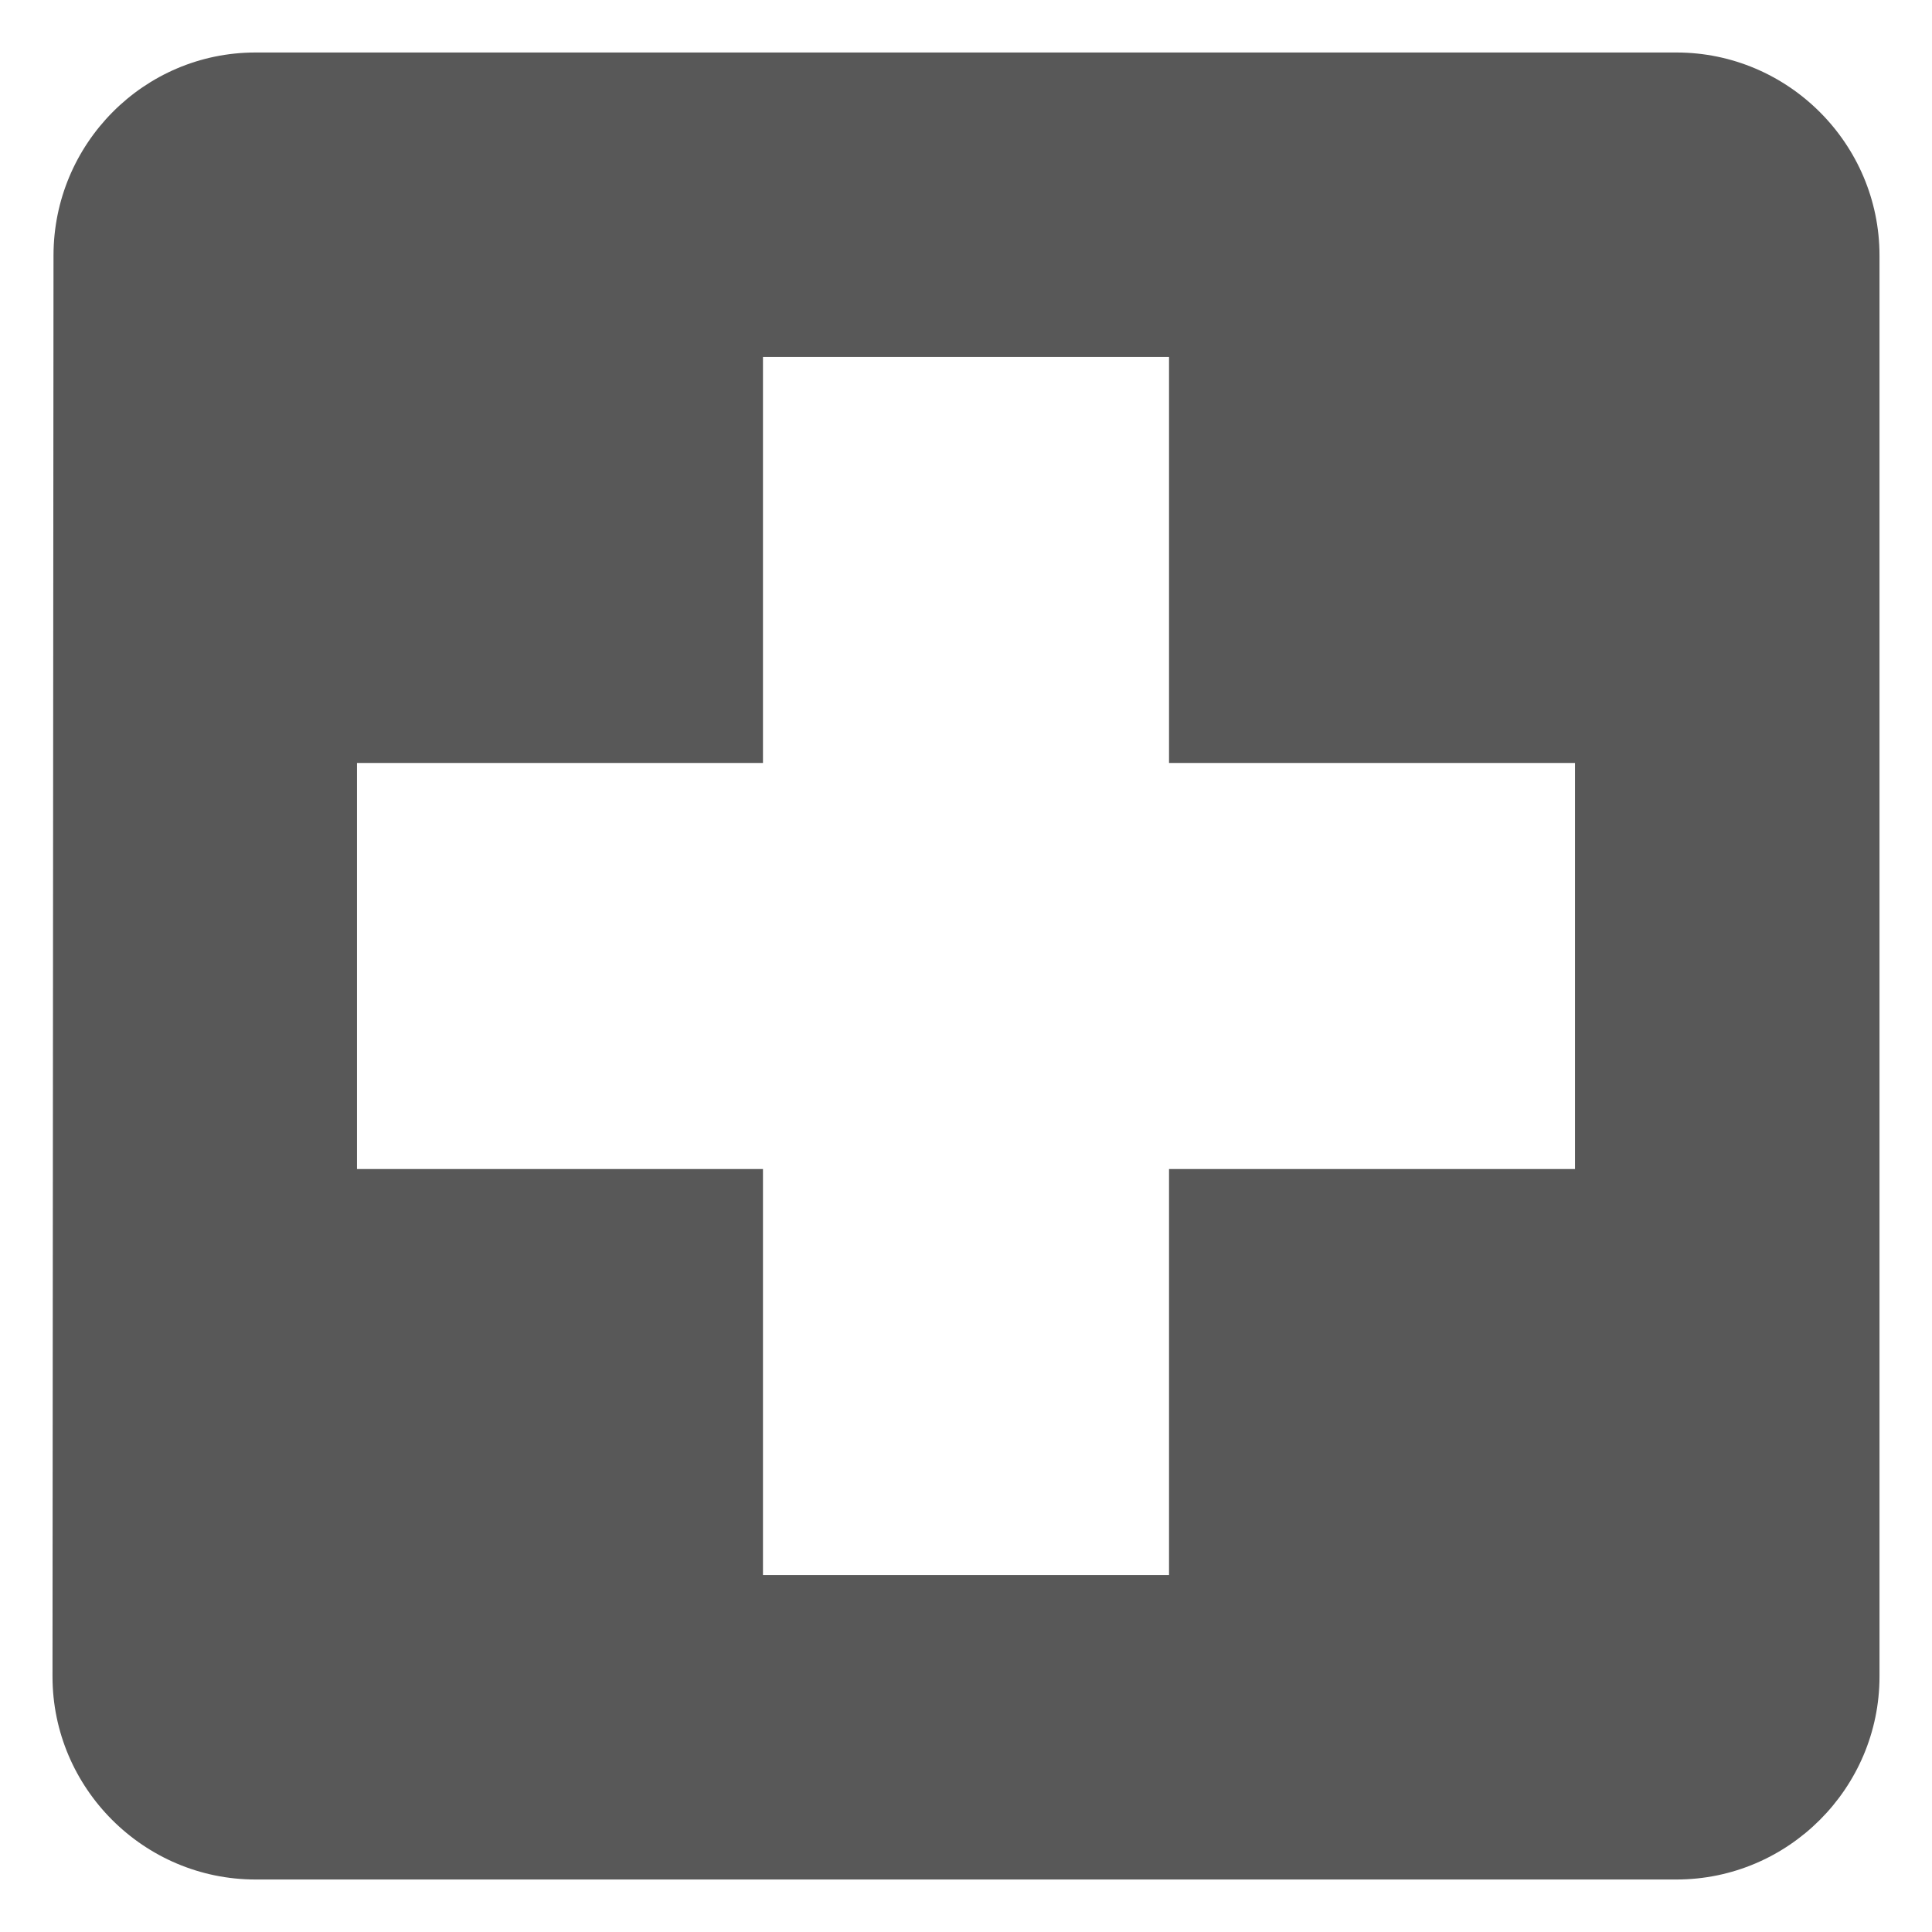<svg width="23" height="23" viewBox="0 0 23 23" fill="none" xmlns="http://www.w3.org/2000/svg">
<path d="M19.958 0.625H3.042C1.712 0.625 0.637 1.712 0.637 3.042L0.625 19.958C0.625 21.288 1.712 22.375 3.042 22.375H19.958C21.288 22.375 22.375 21.288 22.375 19.958V3.042C22.375 1.712 21.288 0.625 19.958 0.625ZM18.75 13.917H13.917V18.75H9.083V13.917H4.25V9.083H9.083V4.25H13.917V9.083H18.75V13.917Z" fill="#373737" fill-opacity="0.83"/>
</svg>
